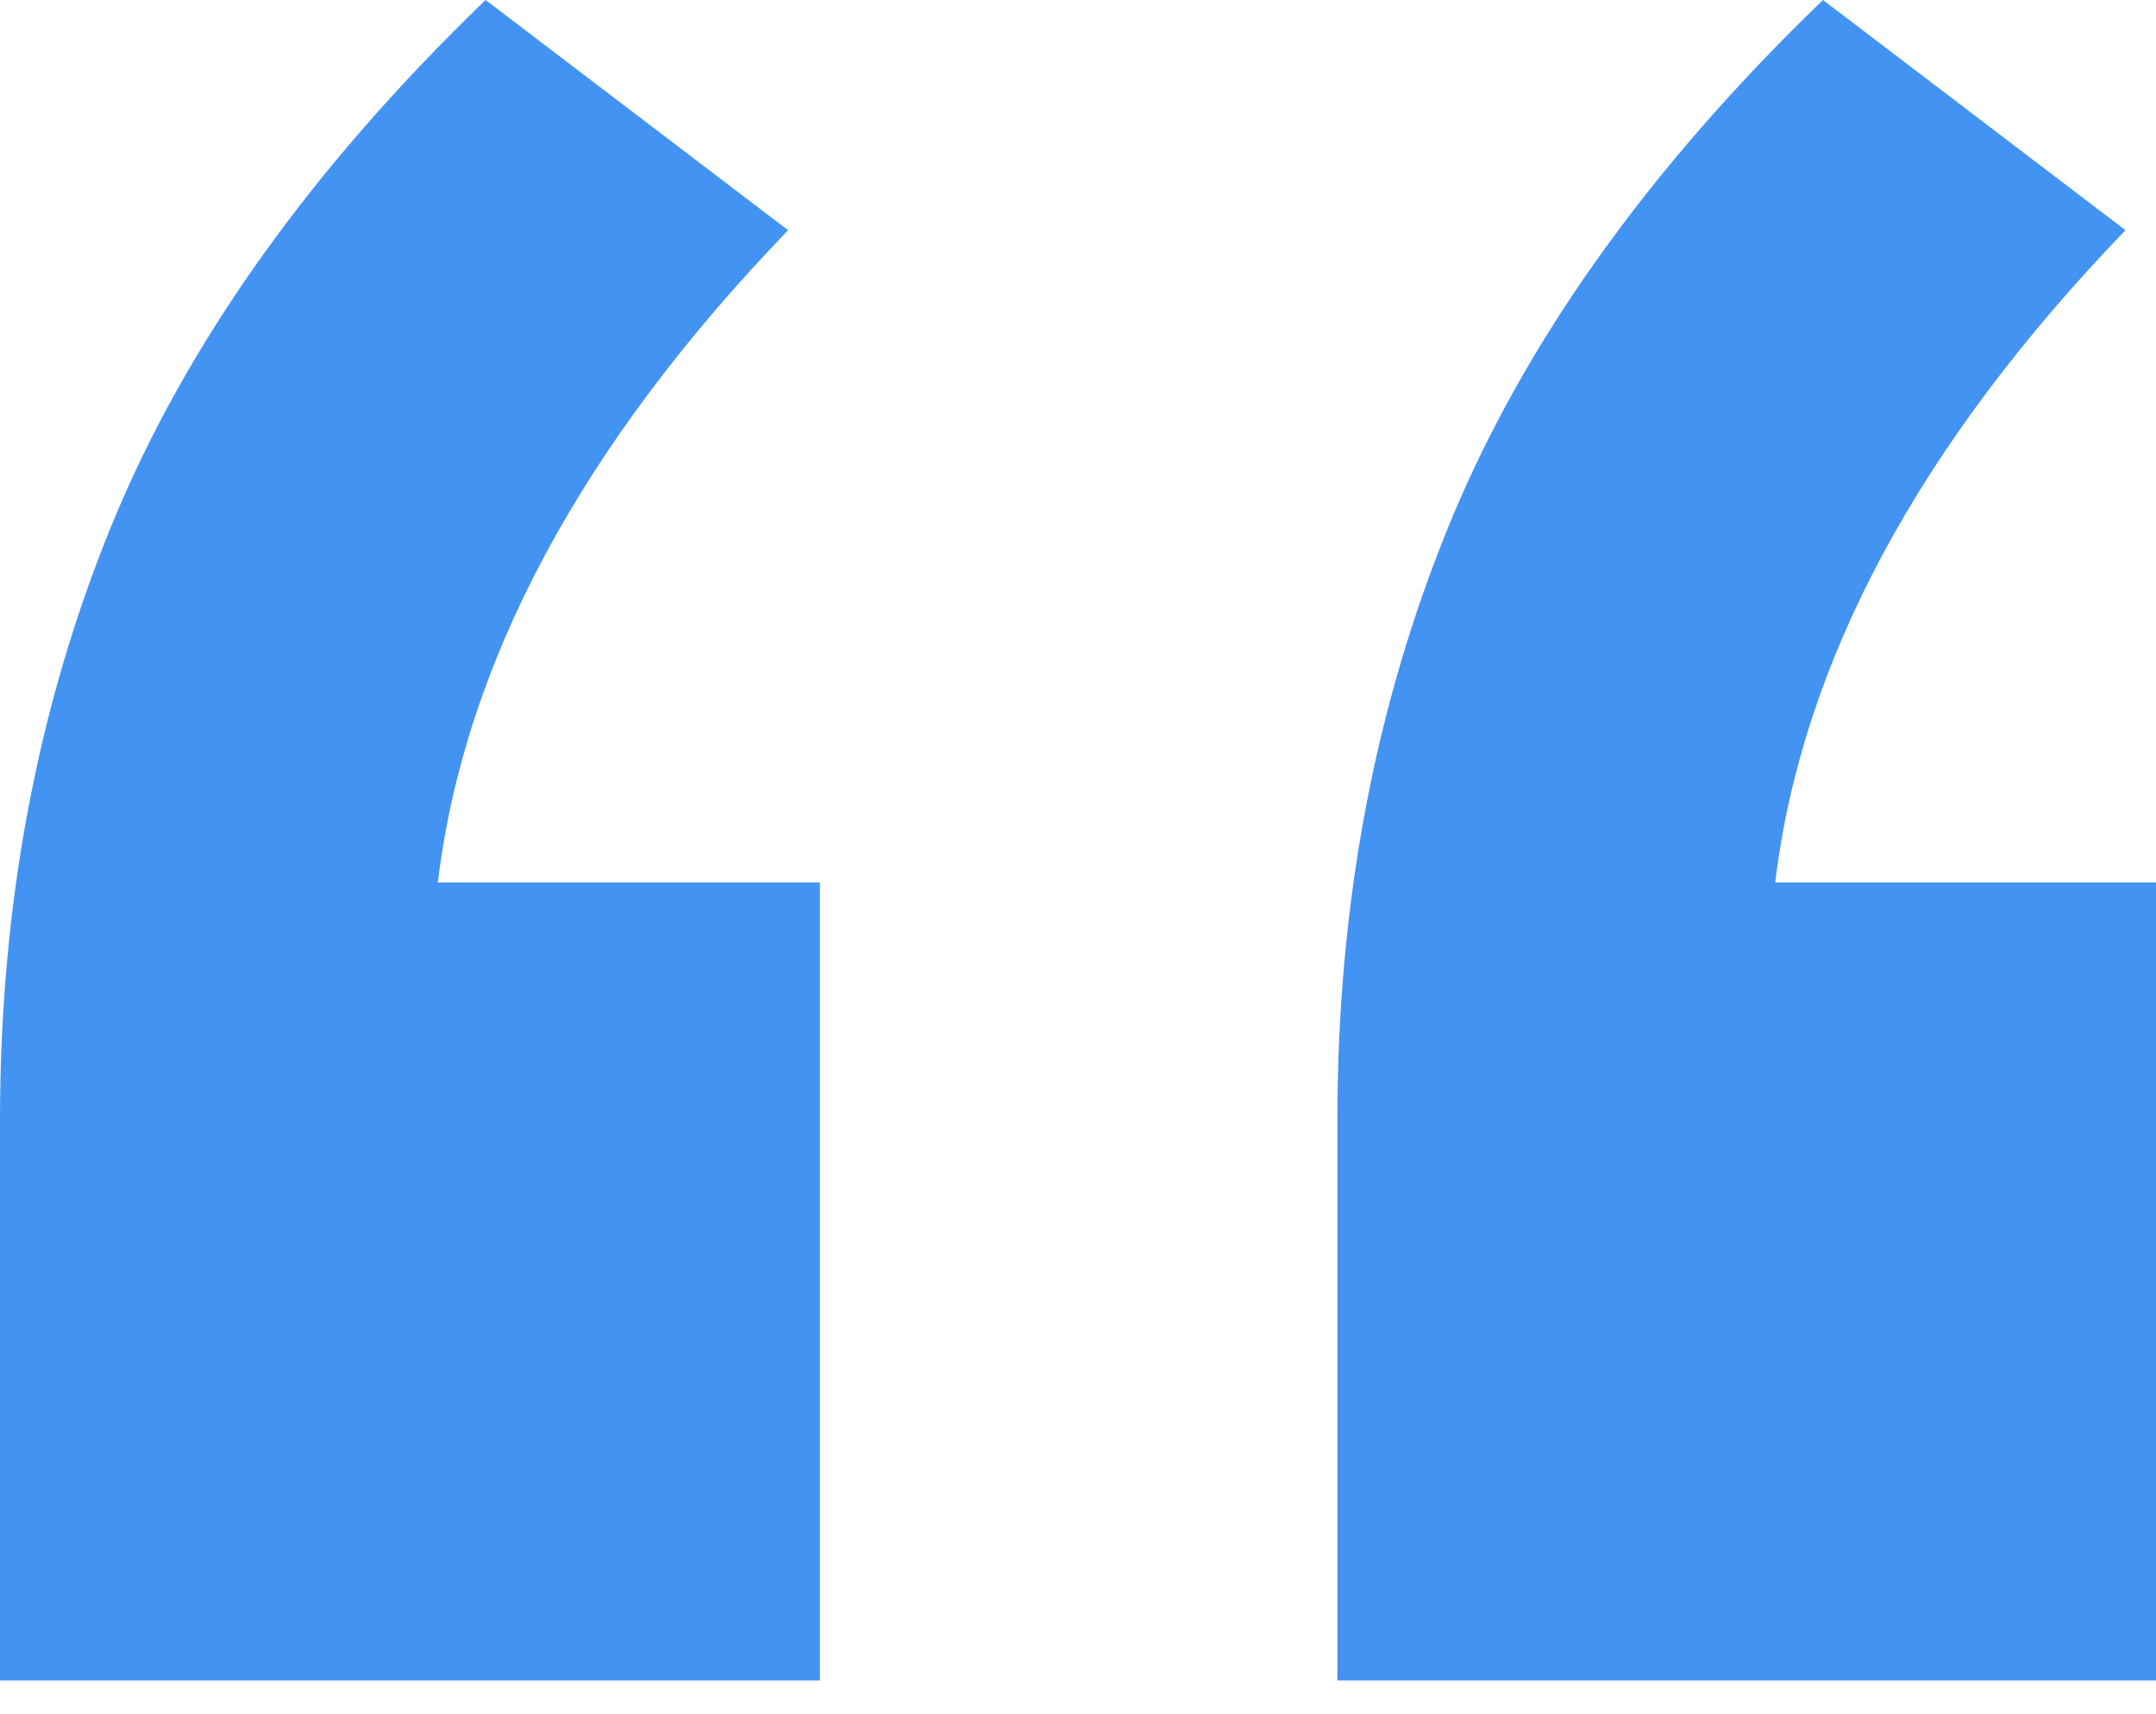 <svg width="39" height="31" viewBox="0 0 39 31" xmlns="http://www.w3.org/2000/svg"><title>Slice</title><path d="M14.832 15.96v14.432H0v-10.13c0-3.886.672-7.471 2.016-10.756C3.36 6.222 5.616 3.053 8.784 0l5.472 4.163C10.512 8.05 8.4 11.981 7.92 15.96h6.912zm24.192 0v14.432H24.192v-10.13c0-3.886.672-7.471 2.016-10.756 1.344-3.284 3.6-6.453 6.768-9.506l5.472 4.163c-3.744 3.886-5.856 7.818-6.336 11.796h6.912z" fill="#4393F3" fill-rule="nonzero"/></svg>